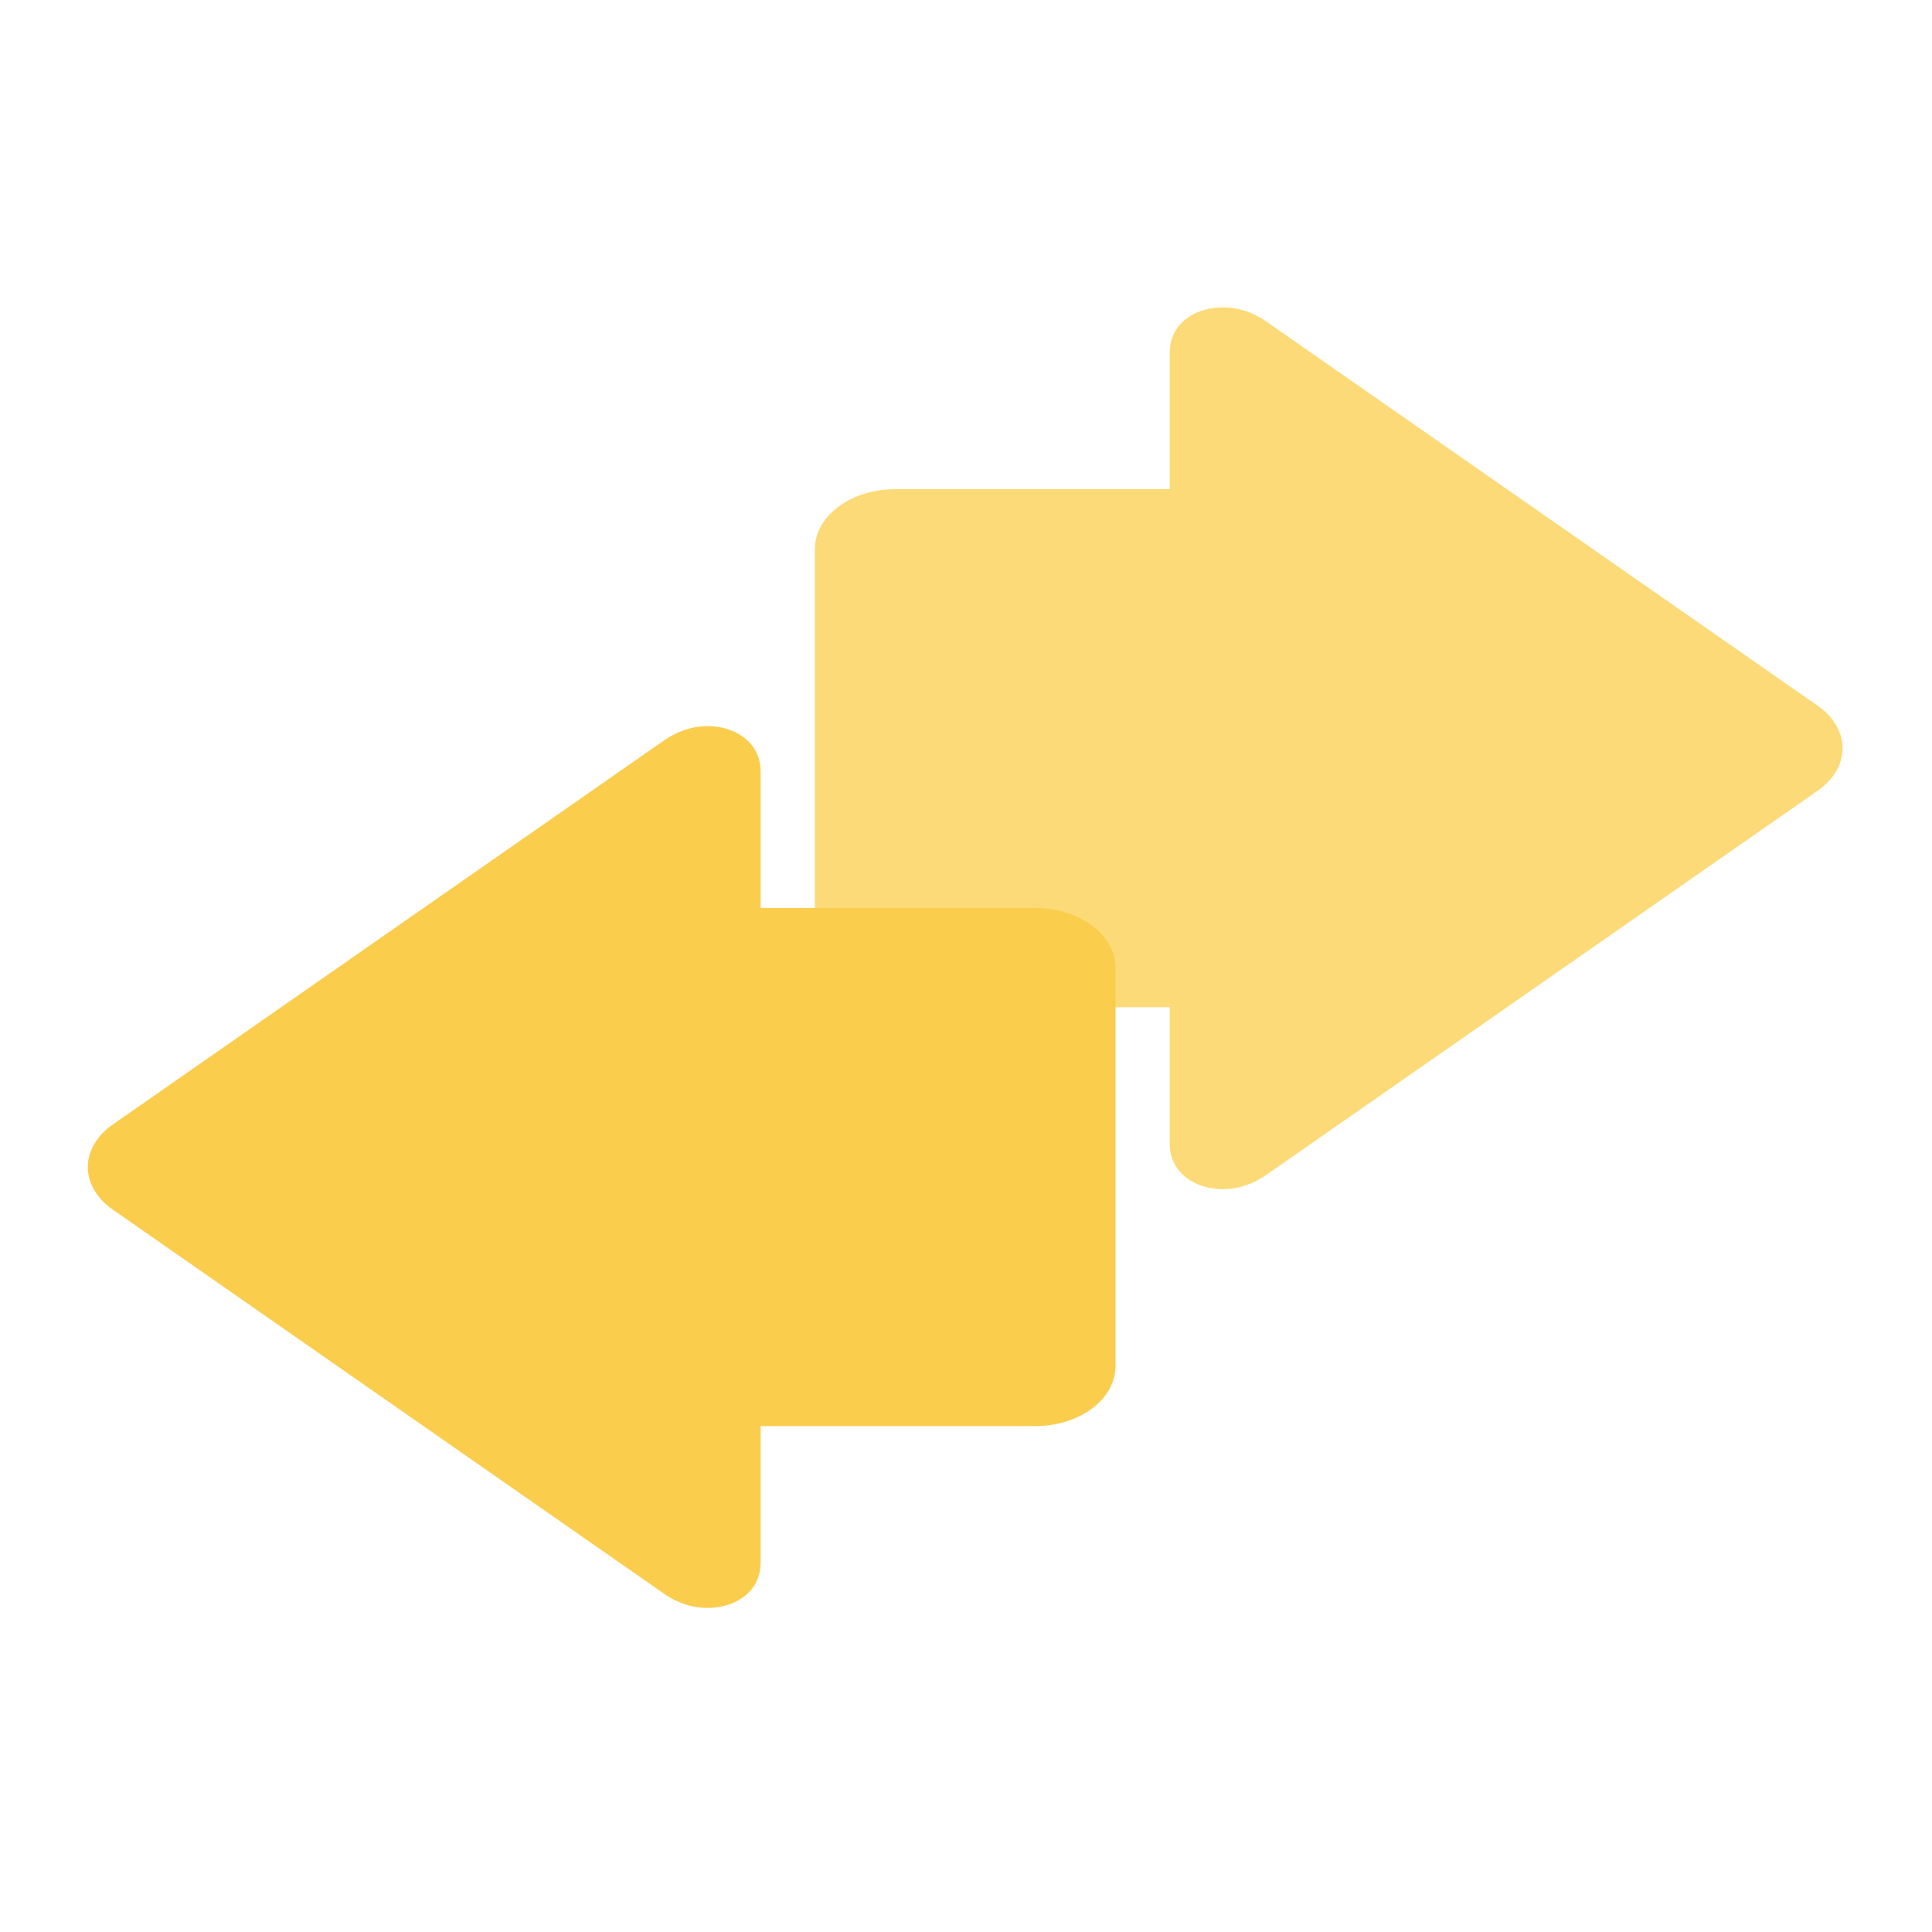 <svg width="44" height="44" viewBox="0 0 44 44" fill="none" xmlns="http://www.w3.org/2000/svg">
<path d="M28.842 7.325L41.4 16.075C41.76 16.326 41.964 16.68 41.964 17.04C41.964 17.4 41.76 17.754 41.4 18.005L28.842 26.755C28.195 27.203 27.61 27.084 27.385 27.011C27.158 26.936 26.64 26.696 26.64 26.039V22.939H20.384C19.375 22.939 18.558 22.326 18.558 21.573V12.505C18.558 11.755 19.375 11.141 20.384 11.141H26.64V8.042C26.64 7.382 27.158 7.141 27.383 7.072C27.61 6.999 28.198 6.878 28.845 7.325H28.842Z" fill="#FBDA77"/>
<path d="M15.121 36.294L2.563 27.544C2.203 27.293 1.999 26.939 1.999 26.579C1.999 26.219 2.203 25.865 2.563 25.614L15.121 16.864C15.768 16.416 16.352 16.535 16.578 16.608C16.805 16.683 17.323 16.923 17.323 17.581L17.323 20.68L23.579 20.68C24.588 20.68 25.405 21.293 25.405 22.046L25.405 31.114C25.405 31.865 24.588 32.478 23.579 32.478L17.323 32.478L17.323 35.577C17.323 36.237 16.805 36.478 16.58 36.548C16.352 36.62 15.765 36.742 15.118 36.294L15.121 36.294Z" fill="#FACD4D"/>
</svg>
